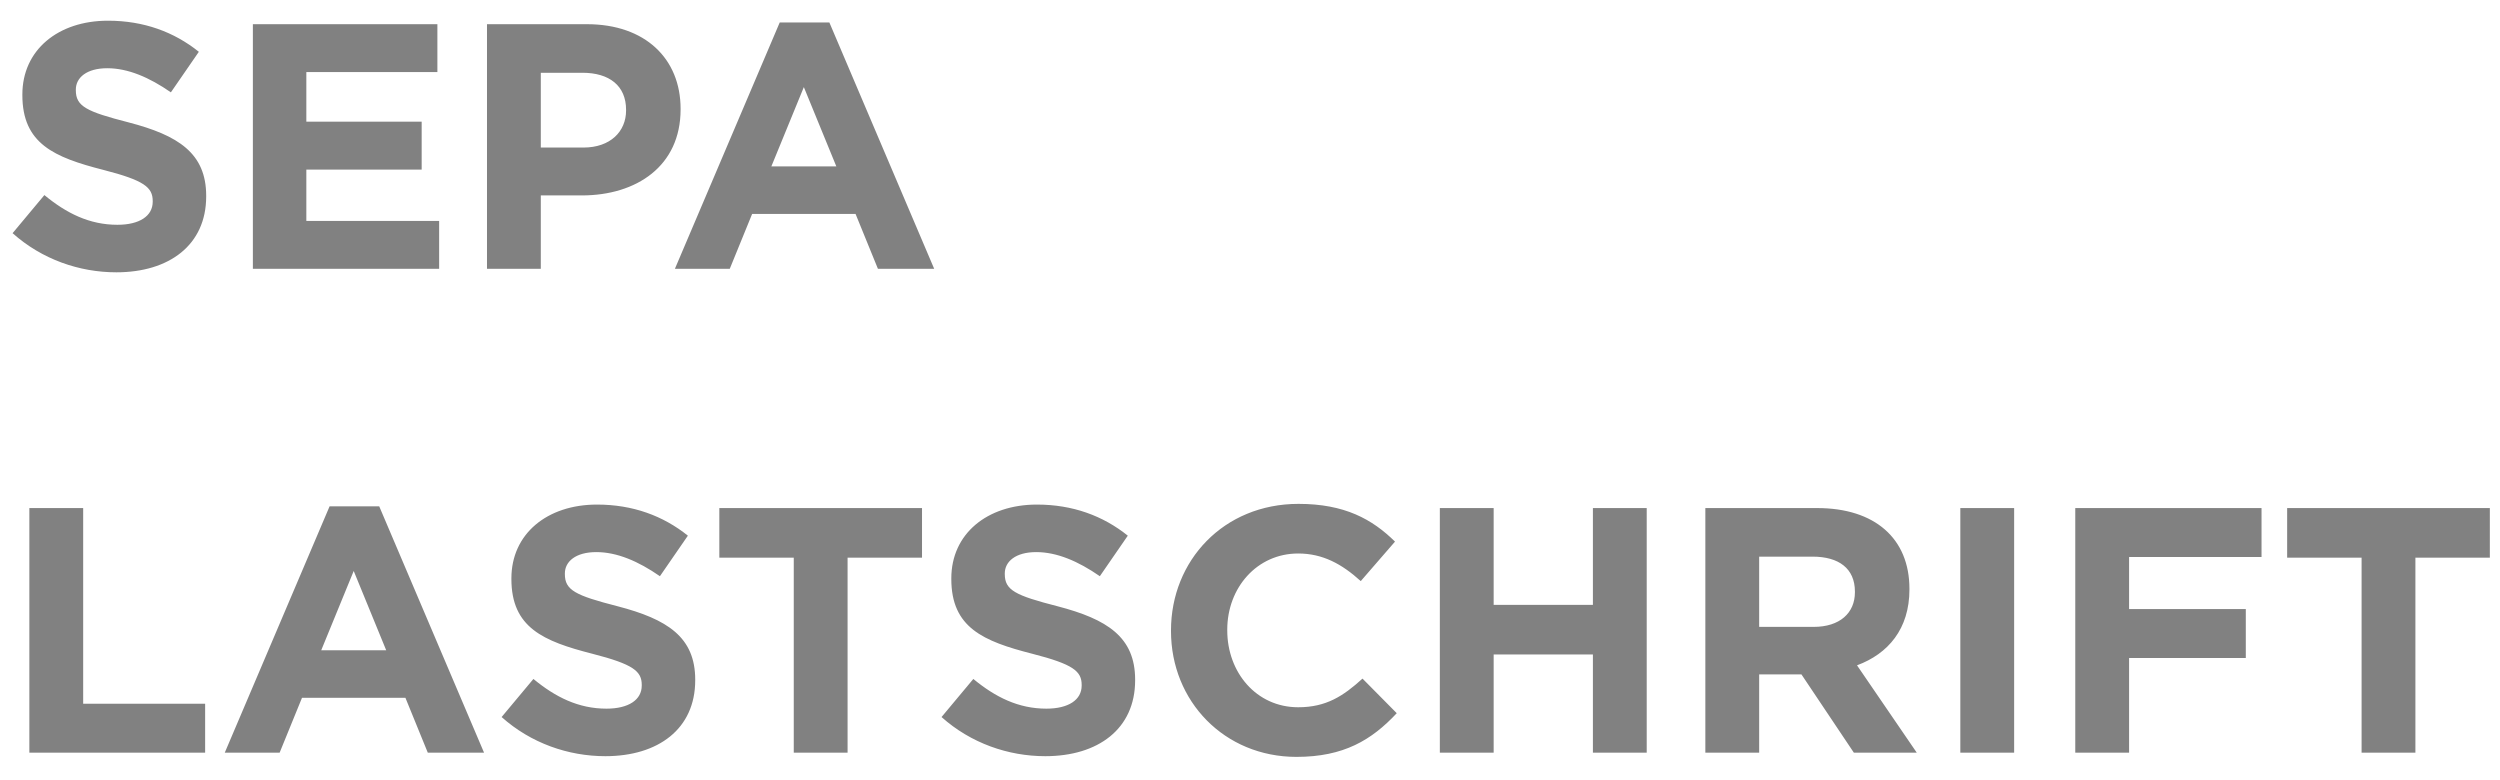 <svg width="93" height="29" viewBox="0 0 93 29" fill="none" xmlns="http://www.w3.org/2000/svg">
<path d="M7.67 7.309V7.283C7.67 5.697 6.63 5.034 4.784 4.553C3.211 4.15 2.821 3.955 2.821 3.357V3.331C2.821 2.889 3.224 2.538 3.991 2.538C4.758 2.538 5.551 2.876 6.357 3.435L7.397 1.927C6.474 1.186 5.343 0.77 4.017 0.77C2.158 0.77 0.832 1.862 0.832 3.513V3.539C0.832 5.346 2.015 5.853 3.848 6.321C5.369 6.711 5.681 6.971 5.681 7.478V7.504C5.681 8.037 5.187 8.362 4.368 8.362C3.328 8.362 2.47 7.933 1.651 7.257L0.468 8.674C1.56 9.649 2.951 10.13 4.329 10.13C6.292 10.13 7.67 9.116 7.67 7.309ZM16.336 10V8.219H11.396V6.308H15.686V4.527H11.396V2.681H16.271V0.9H9.407V10H16.336ZM25.318 4.072V4.046C25.318 2.187 24.005 0.9 21.834 0.9H18.116V10H20.118V7.27H21.639C23.68 7.27 25.318 6.178 25.318 4.072ZM23.29 4.111C23.29 4.891 22.705 5.489 21.704 5.489H20.118V2.707H21.665C22.666 2.707 23.29 3.188 23.29 4.085V4.111ZM34.752 10L30.852 0.835H29.006L25.106 10H27.147L27.979 7.959H31.827L32.659 10H34.752ZM31.112 6.191H28.694L29.903 3.24L31.112 6.191ZM7.631 28V26.18H3.094V18.9H1.092V28H7.631ZM18.007 28L14.107 18.835H12.261L8.361 28H10.402L11.234 25.959H15.082L15.914 28H18.007ZM14.367 24.191H11.949L13.158 21.24L14.367 24.191ZM25.862 25.309V25.283C25.862 23.697 24.822 23.034 22.976 22.553C21.403 22.15 21.013 21.955 21.013 21.357V21.331C21.013 20.889 21.416 20.538 22.183 20.538C22.95 20.538 23.743 20.876 24.549 21.435L25.589 19.927C24.666 19.186 23.535 18.77 22.209 18.77C20.35 18.77 19.024 19.862 19.024 21.513V21.539C19.024 23.346 20.207 23.853 22.04 24.321C23.561 24.711 23.873 24.971 23.873 25.478V25.504C23.873 26.037 23.379 26.362 22.56 26.362C21.52 26.362 20.662 25.933 19.843 25.257L18.66 26.674C19.752 27.649 21.143 28.13 22.521 28.13C24.484 28.13 25.862 27.116 25.862 25.309ZM34.299 20.746V18.9H26.759V20.746H29.528V28H31.53V20.746H34.299ZM42.227 25.309V25.283C42.227 23.697 41.187 23.034 39.341 22.553C37.768 22.15 37.378 21.955 37.378 21.357V21.331C37.378 20.889 37.781 20.538 38.548 20.538C39.315 20.538 40.108 20.876 40.914 21.435L41.954 19.927C41.031 19.186 39.9 18.77 38.574 18.77C36.715 18.77 35.389 19.862 35.389 21.513V21.539C35.389 23.346 36.572 23.853 38.405 24.321C39.926 24.711 40.238 24.971 40.238 25.478V25.504C40.238 26.037 39.744 26.362 38.925 26.362C37.885 26.362 37.027 25.933 36.208 25.257L35.025 26.674C36.117 27.649 37.508 28.13 38.886 28.13C40.849 28.13 42.227 27.116 42.227 25.309ZM51.959 26.531L50.685 25.244C49.97 25.894 49.333 26.31 48.293 26.31C46.733 26.31 45.654 25.01 45.654 23.45V23.424C45.654 21.864 46.759 20.59 48.293 20.59C49.203 20.59 49.918 20.98 50.62 21.617L51.894 20.148C51.049 19.316 50.022 18.744 48.306 18.744C45.511 18.744 43.561 20.863 43.561 23.45V23.476C43.561 26.089 45.55 28.156 48.228 28.156C49.983 28.156 51.023 27.532 51.959 26.531ZM61.258 28V18.9H59.256V22.501H55.564V18.9H53.562V28H55.564V24.347H59.256V28H61.258ZM71.304 28L69.081 24.75C70.238 24.321 71.031 23.398 71.031 21.929V21.903C71.031 20.031 69.744 18.9 67.599 18.9H63.439V28H65.441V25.088H67.014L68.964 28H71.304ZM69.003 22.033C69.003 22.8 68.444 23.32 67.469 23.32H65.441V20.707H67.43C68.405 20.707 69.003 21.149 69.003 22.007V22.033ZM74.926 28V18.9H72.924V28H74.926ZM84.129 20.72V18.9H77.2V28H79.202V24.477H83.544V22.657H79.202V20.72H84.129ZM92.622 20.746V18.9H85.082V20.746H87.851V28H89.853V20.746H92.622Z" fill="#818181"/>
</svg>